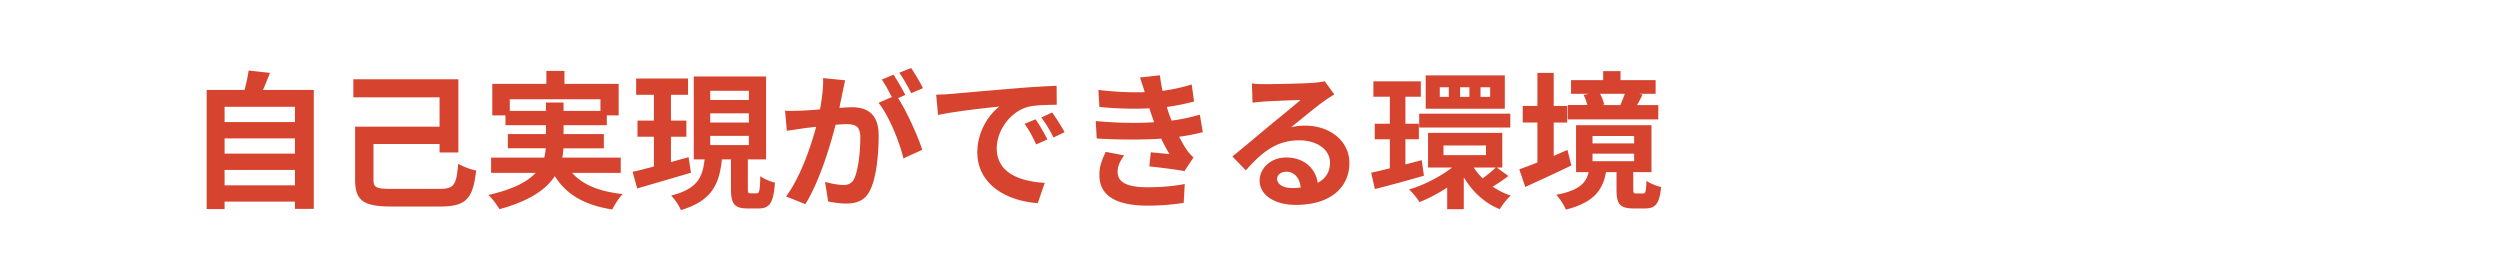 <svg width="675" height="72" fill="none" xmlns="http://www.w3.org/2000/svg"><path fill="#fff" d="M0 0h675v72H0z"/><path d="M60.64 50.04v-4.16h19v4.16h-19zm19-12.68v4.12h-19v-4.12h19zm0-8.52v4.12h-19v-4.12h19zM71 24.28c.64-1.44 1.28-3 1.88-4.6l-5.76-.64c-.2 1.6-.64 3.52-1.08 5.24H55.8v32.16h4.84v-2h19v1.96h5.08V24.28H71zM105.84 51c-4.28 0-5-.36-5-2.48v-9.64h17.84v2.28h5.08V21.4H95.4v4.88h23.28v7.92h-22.8v14.4c0 5.72 2.44 7.16 9.92 7.16h12.96c7.16 0 8.92-2.08 9.8-9.72-1.4-.24-3.56-1.08-4.84-1.8-.52 5.76-1.08 6.76-5.08 6.76h-12.8zm31.8-21.04V26.8h24.48v3.16h-9.96v-2.28h-4.76v2.28h-9.76zm29.96 16.72v-4.12h-15.8c.2-.84.28-1.68.32-2.52h10.92V36.2h-10.88v-2.4h11.68v-2.64h3.2v-8.52H152.4v-3.48h-4.88v3.48h-14.6v8.52h3.56v2.64h10.92v2.4h-10.28v3.84h10.24c-.08.84-.2 1.68-.4 2.52H132.6v4.12h12.04c-2.2 2.36-6.04 4.44-12.76 5.96 1.04 1 2.4 2.8 2.96 3.84 8.16-2.2 12.6-5.36 14.96-8.92 3.16 4.96 7.92 7.8 15.52 9 .6-1.28 1.84-3.16 2.8-4.16-6.32-.68-10.8-2.52-13.64-5.72h13.12zm18.32-4.24c-1.56.44-3.2.88-4.76 1.32v-6.84h4.16v-4.36h-4.16V25.6h4.6v-4.4h-14v4.4h4.8v6.96h-4.44v4.36h4.44v8.04c-2.16.56-4.12 1.08-5.76 1.44l1.24 4.48c4.12-1.2 9.48-2.76 14.52-4.24l-.64-4.2zm5.84-5.76h10.44v2.48h-10.44v-2.48zm0-6.08h10.44v2.48h-10.44V30.6zm0-6.08h10.44V27h-10.44v-2.48zm10.92 27.68c-.68 0-.76-.16-.76-1.32v-7.84h4.92v-22.4h-19.52v22.4h2.92c-.52 4.68-1.8 7.96-9.04 9.76.96.92 2.16 2.76 2.64 3.92 8.52-2.52 10.36-7.16 11.08-13.68h2.44v7.84c0 4.04.8 5.4 4.48 5.4h3c2.96 0 4-1.48 4.4-6.96-1.2-.28-3.04-1.04-3.96-1.76-.08 4-.28 4.64-.96 4.64h-1.64zm25.52-30.52l-5.96-.6c.08 2.52-.28 5.44-.84 8.44-2.04.2-3.92.32-5.16.36-1.48.04-2.8.12-4.28 0l.48 5.44c1.24-.2 3.32-.48 4.48-.68.72-.08 2-.24 3.44-.4-1.48 5.48-4.24 13.56-8.12 18.8l5.2 2.08c3.68-5.88 6.64-15.36 8.16-21.44 1.16-.08 2.16-.16 2.8-.16 2.48 0 3.88.44 3.88 3.64 0 3.96-.56 8.8-1.64 11.08-.64 1.32-1.64 1.72-3 1.72-1.04 0-3.36-.4-4.88-.84l.84 5.28c1.36.28 3.28.56 4.8.56 3.04 0 5.24-.88 6.56-3.68 1.72-3.48 2.28-9.96 2.28-14.68 0-5.76-3-7.64-7.24-7.64-.84 0-2 .08-3.36.16.28-1.44.6-2.92.84-4.12.2-1 .48-2.28.72-3.32zm17.8-3.32l-3.2 1.28c1.12 1.52 2.4 3.88 3.24 5.52l3.16-1.36c-.68-1.4-2.16-3.92-3.2-5.44zm-4.76 1.8l-3.16 1.32c.92 1.28 1.92 3.2 2.72 4.72l-3.6 1.56c2.84 3.52 5.68 10.56 6.72 15l5.08-2.32c-1.12-3.56-4.12-10.24-6.52-13.96l1.96-.84c-.76-1.48-2.2-4-3.2-5.48zm11.52 5.4l.52 5.48c4.64-1 12.8-1.88 16.56-2.28-2.72 2.04-5.96 6.6-5.96 12.36 0 8.68 7.92 13.16 16.32 13.72l1.88-5.48c-6.8-.36-12.96-2.72-12.96-9.32 0-4.76 3.64-9.92 8.48-11.2 2.12-.52 5.56-.52 7.72-.56l-.04-5.12c-2.84.12-7.2.36-11.32.72-7.32.6-13.92 1.2-17.28 1.48-.76.08-2.32.16-3.92.2zm26.84 6.64l-2.96 1.24c1.28 1.8 2.12 3.36 3.12 5.56l3.04-1.36c-.76-1.56-2.2-4-3.2-5.44zm4.48-1.84l-2.92 1.36c1.28 1.76 2.2 3.24 3.28 5.4l3-1.44c-.84-1.56-2.36-3.92-3.36-5.32zm11.76 2.32l.28 4.72c6.04.36 12.48.36 17.4.04.64 1.36 1.4 2.76 2.24 4.16-1.2-.12-3.36-.32-5.04-.48l-.4 3.8c2.92.32 7.24.84 9.48 1.28l2.44-3.68c-.72-.68-1.28-1.28-1.8-2.04-.72-1.04-1.4-2.28-2.08-3.56 2.4-.32 4.56-.76 6.4-1.24l-.8-4.72c-1.96.52-4.36 1.2-7.64 1.6-.24-.64-.48-1.24-.68-1.8-.2-.6-.4-1.24-.6-1.88 2.64-.36 5.16-.88 7.36-1.48l-.64-4.6c-2.56.8-5.12 1.36-7.88 1.72-.28-1.36-.52-2.76-.72-4.2l-5.36.6c.48 1.4.88 2.68 1.28 3.96-3.68.12-7.76-.04-12.52-.6l.28 4.6c5.04.48 9.72.56 13.48.36.24.68.48 1.44.8 2.36.16.44.32.92.52 1.4-4.44.28-9.84.24-15.8-.32zm7.68 9.28l-4.96-.96c-.92 1.92-1.8 3.88-1.72 6.44.08 5.72 5.04 8.08 13.04 8.08 3.28 0 6.92-.28 9.72-.76l.28-5.08c-2.84.56-6.24.88-10.04.88-5.28 0-8.08-1.2-8.08-4.16 0-1.72.8-3.12 1.76-4.44zm41.299 6.32c0-1 .96-1.92 2.48-1.92 2.16 0 3.64 1.68 3.88 4.28-.72.08-1.48.12-2.32.12-2.4 0-4.04-1-4.04-2.48zm-6.8-25.76l.16 5.2c.92-.12 2.2-.24 3.28-.32 2.12-.12 7.64-.36 9.68-.4-1.96 1.72-6.12 5.08-8.36 6.92-2.36 1.96-7.2 6.04-10.04 8.32l3.64 3.76c4.28-4.88 8.28-8.12 14.4-8.12 4.72 0 8.32 2.44 8.32 6.04 0 2.44-1.12 4.28-3.32 5.44-.56-3.8-3.56-6.84-8.52-6.84-4.24 0-7.16 3-7.16 6.24 0 4 4.2 6.56 9.76 6.56 9.68 0 14.48-5 14.48-11.32 0-5.84-5.16-10.08-11.96-10.08-1.28 0-2.48.12-3.8.44 2.52-2 6.72-5.52 8.88-7.04.92-.68 1.88-1.24 2.8-1.84l-2.6-3.56c-.48.16-1.4.28-3.04.44-2.28.2-10.84.36-12.96.36-1.12 0-2.52-.04-3.64-.2zm64.32 3.64h-2.6v-2.6h2.6v2.6zm-5.6 0h-2.52v-2.6h2.52v2.6zm-5.56 0h-2.44v-2.6h2.44v2.6zm15.12-5.8h-21.36v9h21.36v-9zm-23.12 14.08h24.6v-3.76h-24.6v3.76zm.68 8.8l-4.4 1.16v-6.8h3.64v-4.2h-3.64v-7.28h4.16v-4.16h-12.8v4.16h4.44v7.28h-4.08v4.2h4.08v7.84c-1.88.48-3.6.88-5.04 1.2l1 4.4c3.84-.96 8.68-2.28 13.24-3.6l-.6-4.2zm20 2a33.9 33.9 0 01-3.56 2.92c-.92-.92-1.72-1.88-2.36-2.92h5.92zm-14.12-5.96h11.48v2.6h-11.48v-2.6zm14.4 5.96h1.48v-9.36h-20.04v9.36h6.48c-3.2 2.48-7.6 4.72-11.6 5.92.92.84 2.2 2.4 2.8 3.4 2.44-.96 5.04-2.32 7.48-3.92v5.84h4.48v-8.6c2.32 3.84 5.6 6.96 9.72 8.6.68-1.16 2-2.84 2.96-3.68-1.76-.56-3.4-1.4-4.88-2.4 1.28-.76 2.84-1.8 4.24-2.88l-3.12-2.28zm34.56-19.92c-.32.96-.8 2.12-1.2 3l.2.04h-5.08l.52-.12c-.2-.84-.6-1.96-1.12-2.92h6.68zm9.04 3.04h-5.72c.44-.8.96-1.76 1.48-2.84l-1-.2h4.52v-3.68h-9.48V19.2h-4.68v2.44h-8.68v3.68h4.88l-1.48.32c.4.8.8 1.84 1 2.72h-5.28v3.88h24.44v-3.88zm-24.52 12.12c-1.24.52-2.48 1.08-3.72 1.6v-9h3.64V28.6h-3.64v-8.92h-4.4v8.92h-3.96v4.48h3.96v10.8c-1.84.72-3.52 1.36-4.88 1.84l1.6 4.76c3.64-1.68 8.24-3.76 12.44-5.8l-1.04-4.2zm6.76 1h11.24v2.04h-11.24v-2.04zm0-4.76h11.24v2h-11.24v-2zm11.84 15.52c-.72 0-.84-.12-.84-1.12v-4.64h4.92V33.8h-20.36v12.68h3.4c-.72 2.92-2.48 4.92-8.76 6.12.92.92 2.16 2.84 2.6 4 7.64-1.96 9.96-5.32 10.84-10.12h2.84v4.68c0 3.8.8 5.12 4.56 5.12h3.12c2.8 0 3.92-1.2 4.36-5.8-1.24-.24-3.08-1-3.96-1.68-.08 3.04-.28 3.44-.92 3.44h-1.8z" fill="#D6432E"/></svg>